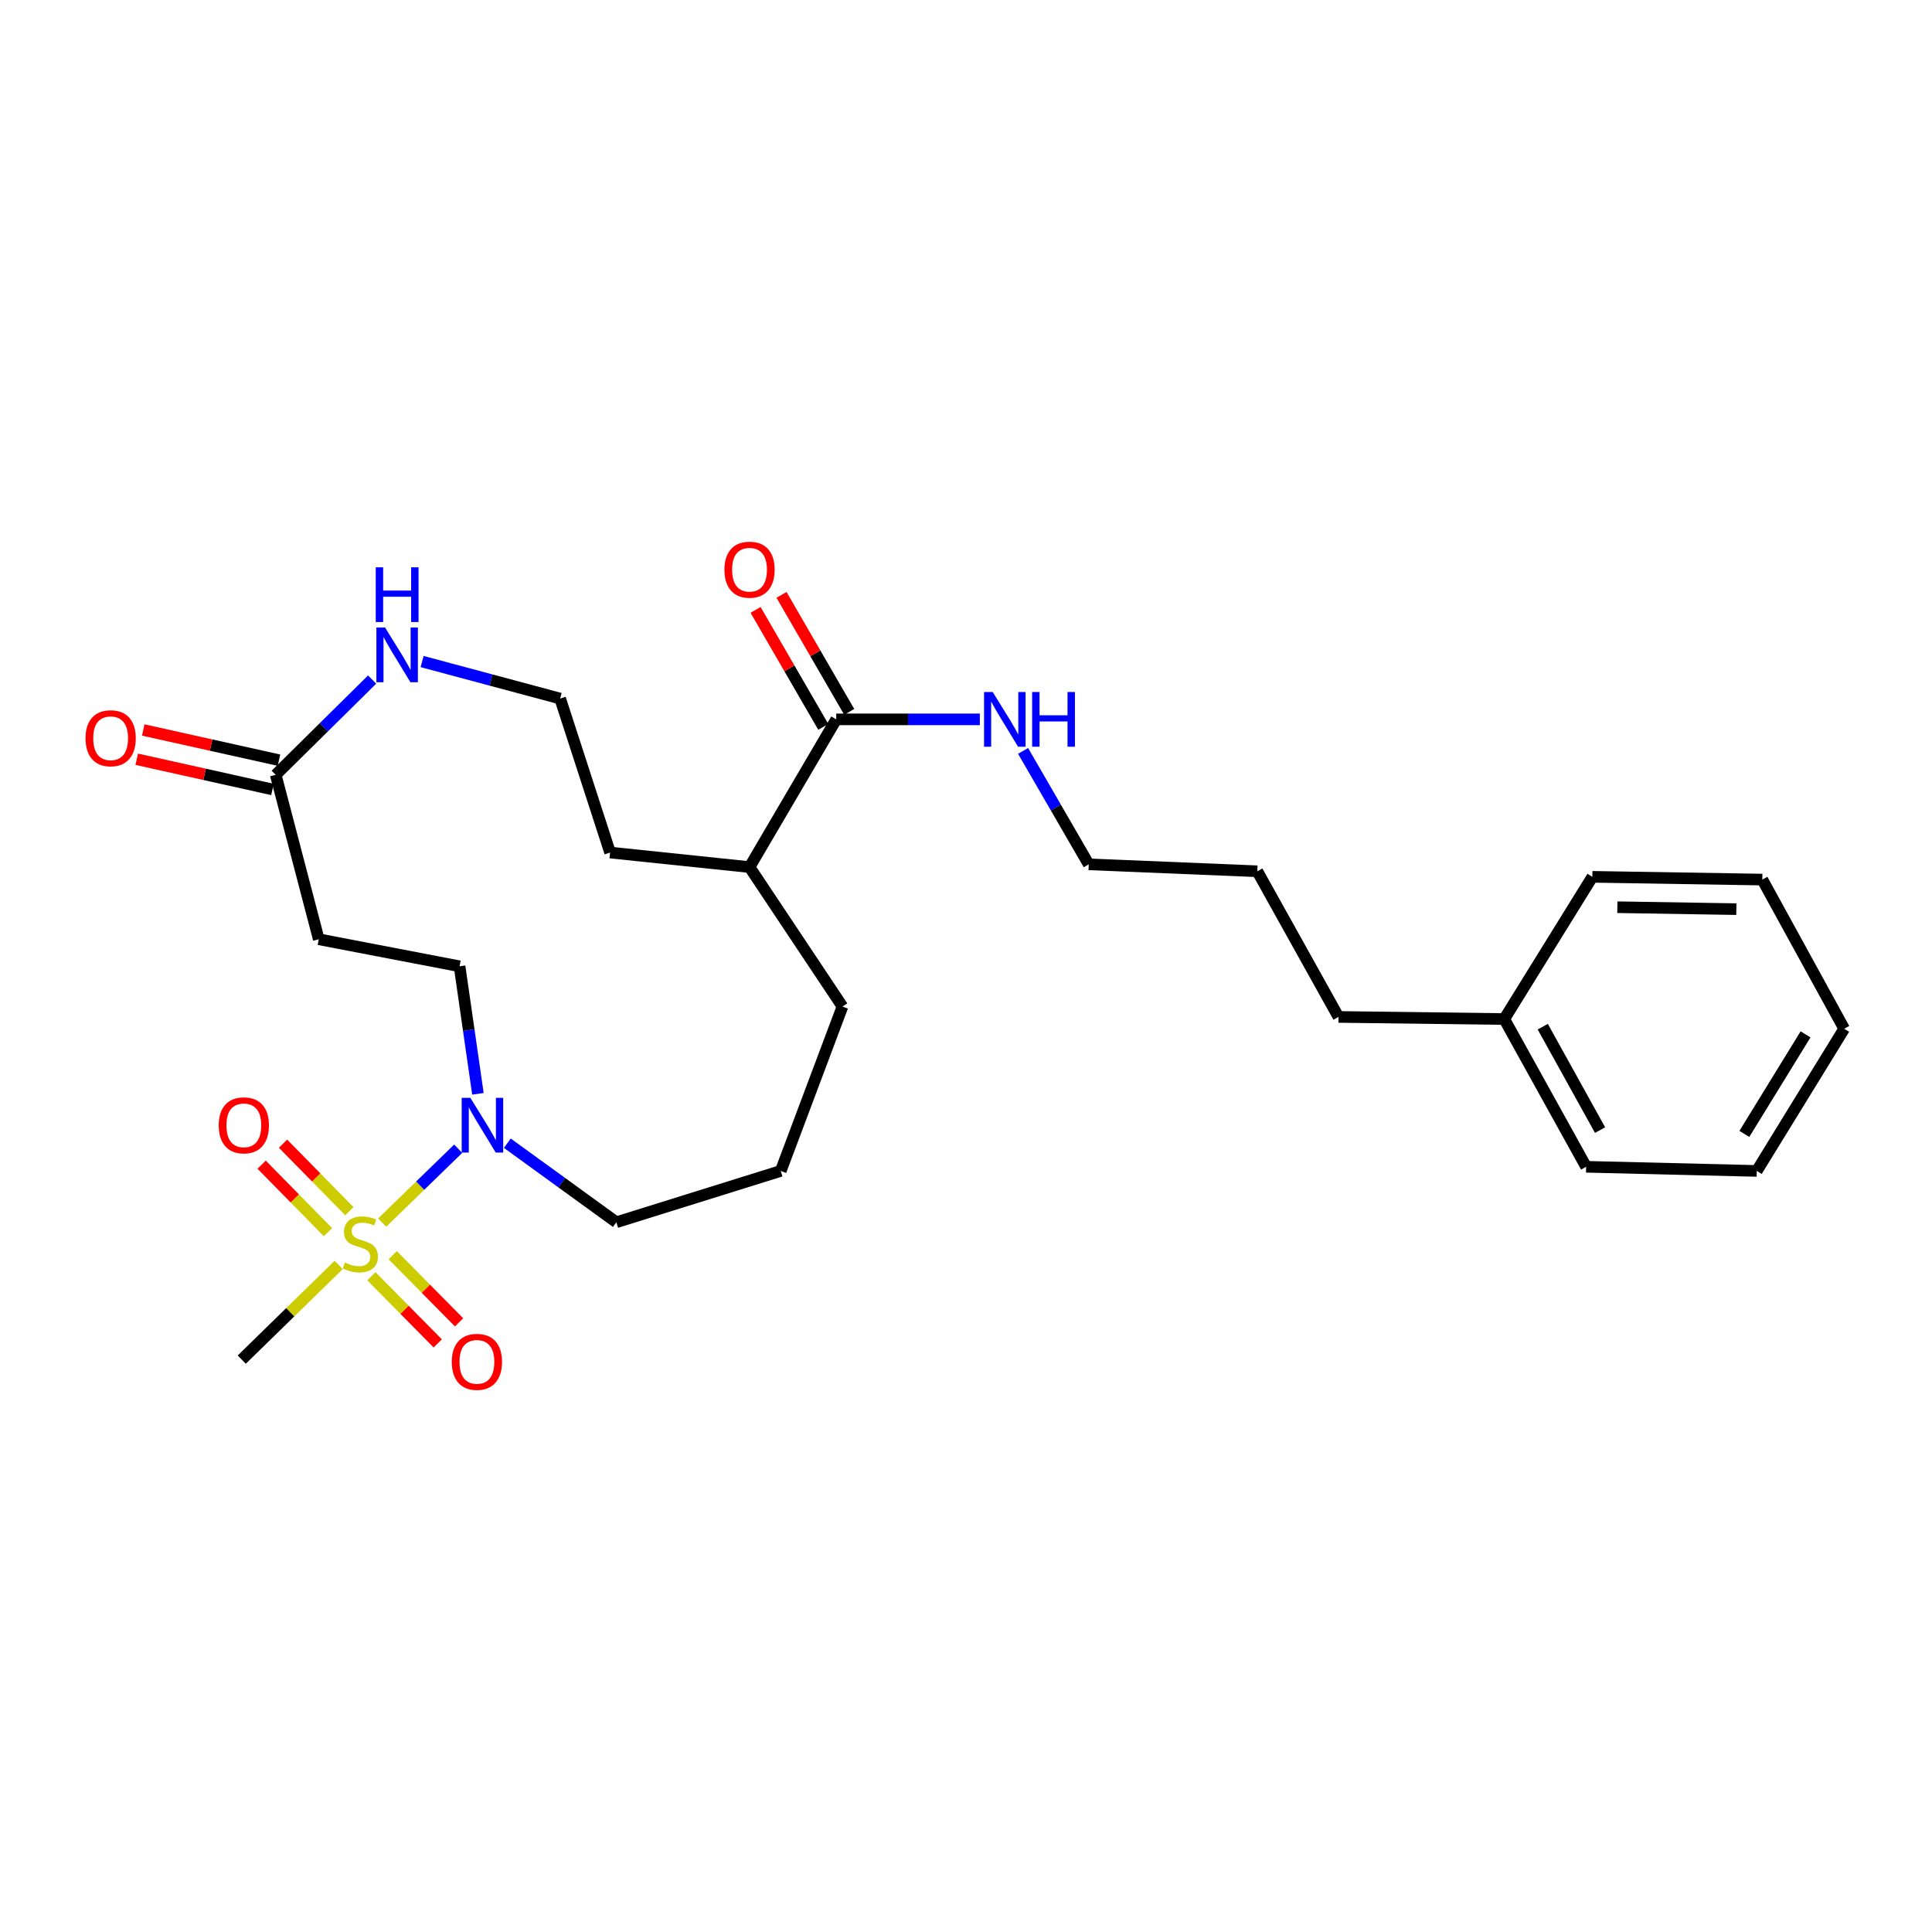 <?xml version='1.0' encoding='iso-8859-1'?>
<svg version='1.1' baseProfile='full'
              xmlns='http://www.w3.org/2000/svg'
                      xmlns:rdkit='http://www.rdkit.org/xml'
                      xmlns:xlink='http://www.w3.org/1999/xlink'
                  xml:space='preserve'
width='1000px' height='1000px' viewBox='0 0 1000 1000'>
<!-- END OF HEADER -->
<rect style='opacity:1.0;fill:#FFFFFF;stroke:none' width='1000' height='1000' x='0' y='0'> </rect>
<path class='bond-0' d='M 197.804,632.811 L 217.481,613.695' style='fill:none;fill-rule:evenodd;stroke:#CCCC00;stroke-width:6px;stroke-linecap:butt;stroke-linejoin:miter;stroke-opacity:1' />
<path class='bond-0' d='M 217.481,613.695 L 237.159,594.579' style='fill:none;fill-rule:evenodd;stroke:#0000FF;stroke-width:6px;stroke-linecap:butt;stroke-linejoin:miter;stroke-opacity:1' />
<path class='bond-4' d='M 192.23,660.583 L 209.406,677.964' style='fill:none;fill-rule:evenodd;stroke:#CCCC00;stroke-width:6px;stroke-linecap:butt;stroke-linejoin:miter;stroke-opacity:1' />
<path class='bond-4' d='M 209.406,677.964 L 226.583,695.344' style='fill:none;fill-rule:evenodd;stroke:#FF0000;stroke-width:6px;stroke-linecap:butt;stroke-linejoin:miter;stroke-opacity:1' />
<path class='bond-4' d='M 203.264,649.678 L 220.441,667.058' style='fill:none;fill-rule:evenodd;stroke:#CCCC00;stroke-width:6px;stroke-linecap:butt;stroke-linejoin:miter;stroke-opacity:1' />
<path class='bond-4' d='M 220.441,667.058 L 237.617,684.438' style='fill:none;fill-rule:evenodd;stroke:#FF0000;stroke-width:6px;stroke-linecap:butt;stroke-linejoin:miter;stroke-opacity:1' />
<path class='bond-5' d='M 180.823,626.905 L 163.656,609.434' style='fill:none;fill-rule:evenodd;stroke:#CCCC00;stroke-width:6px;stroke-linecap:butt;stroke-linejoin:miter;stroke-opacity:1' />
<path class='bond-5' d='M 163.656,609.434 L 146.49,591.963' style='fill:none;fill-rule:evenodd;stroke:#FF0000;stroke-width:6px;stroke-linecap:butt;stroke-linejoin:miter;stroke-opacity:1' />
<path class='bond-5' d='M 169.757,637.778 L 152.59,620.307' style='fill:none;fill-rule:evenodd;stroke:#CCCC00;stroke-width:6px;stroke-linecap:butt;stroke-linejoin:miter;stroke-opacity:1' />
<path class='bond-5' d='M 152.59,620.307 L 135.423,602.836' style='fill:none;fill-rule:evenodd;stroke:#FF0000;stroke-width:6px;stroke-linecap:butt;stroke-linejoin:miter;stroke-opacity:1' />
<path class='bond-12' d='M 175.296,654.736 L 150.212,679.235' style='fill:none;fill-rule:evenodd;stroke:#CCCC00;stroke-width:6px;stroke-linecap:butt;stroke-linejoin:miter;stroke-opacity:1' />
<path class='bond-12' d='M 150.212,679.235 L 125.128,703.735' style='fill:none;fill-rule:evenodd;stroke:#000000;stroke-width:6px;stroke-linecap:butt;stroke-linejoin:miter;stroke-opacity:1' />
<path class='bond-7' d='M 247.371,566.15 L 242.622,533.152' style='fill:none;fill-rule:evenodd;stroke:#0000FF;stroke-width:6px;stroke-linecap:butt;stroke-linejoin:miter;stroke-opacity:1' />
<path class='bond-7' d='M 242.622,533.152 L 237.874,500.153' style='fill:none;fill-rule:evenodd;stroke:#000000;stroke-width:6px;stroke-linecap:butt;stroke-linejoin:miter;stroke-opacity:1' />
<path class='bond-14' d='M 262.588,591.725 L 290.805,612.181' style='fill:none;fill-rule:evenodd;stroke:#0000FF;stroke-width:6px;stroke-linecap:butt;stroke-linejoin:miter;stroke-opacity:1' />
<path class='bond-14' d='M 290.805,612.181 L 319.022,632.636' style='fill:none;fill-rule:evenodd;stroke:#000000;stroke-width:6px;stroke-linecap:butt;stroke-linejoin:miter;stroke-opacity:1' />
<path class='bond-1' d='M 142.711,401.043 L 164.991,486.156' style='fill:none;fill-rule:evenodd;stroke:#000000;stroke-width:6px;stroke-linecap:butt;stroke-linejoin:miter;stroke-opacity:1' />
<path class='bond-6' d='M 142.711,401.043 L 167.662,376.394' style='fill:none;fill-rule:evenodd;stroke:#000000;stroke-width:6px;stroke-linecap:butt;stroke-linejoin:miter;stroke-opacity:1' />
<path class='bond-6' d='M 167.662,376.394 L 192.612,351.744' style='fill:none;fill-rule:evenodd;stroke:#0000FF;stroke-width:6px;stroke-linecap:butt;stroke-linejoin:miter;stroke-opacity:1' />
<path class='bond-9' d='M 144.396,393.471 L 109.27,385.655' style='fill:none;fill-rule:evenodd;stroke:#000000;stroke-width:6px;stroke-linecap:butt;stroke-linejoin:miter;stroke-opacity:1' />
<path class='bond-9' d='M 109.27,385.655 L 74.144,377.838' style='fill:none;fill-rule:evenodd;stroke:#FF0000;stroke-width:6px;stroke-linecap:butt;stroke-linejoin:miter;stroke-opacity:1' />
<path class='bond-9' d='M 141.026,408.615 L 105.9,400.798' style='fill:none;fill-rule:evenodd;stroke:#000000;stroke-width:6px;stroke-linecap:butt;stroke-linejoin:miter;stroke-opacity:1' />
<path class='bond-9' d='M 105.9,400.798 L 70.774,392.982' style='fill:none;fill-rule:evenodd;stroke:#FF0000;stroke-width:6px;stroke-linecap:butt;stroke-linejoin:miter;stroke-opacity:1' />
<path class='bond-2' d='M 432.836,372.342 L 387.957,448.81' style='fill:none;fill-rule:evenodd;stroke:#000000;stroke-width:6px;stroke-linecap:butt;stroke-linejoin:miter;stroke-opacity:1' />
<path class='bond-8' d='M 439.55,368.457 L 422.029,338.18' style='fill:none;fill-rule:evenodd;stroke:#000000;stroke-width:6px;stroke-linecap:butt;stroke-linejoin:miter;stroke-opacity:1' />
<path class='bond-8' d='M 422.029,338.18 L 404.508,307.903' style='fill:none;fill-rule:evenodd;stroke:#FF0000;stroke-width:6px;stroke-linecap:butt;stroke-linejoin:miter;stroke-opacity:1' />
<path class='bond-8' d='M 426.122,376.227 L 408.601,345.95' style='fill:none;fill-rule:evenodd;stroke:#000000;stroke-width:6px;stroke-linecap:butt;stroke-linejoin:miter;stroke-opacity:1' />
<path class='bond-8' d='M 408.601,345.95 L 391.08,315.673' style='fill:none;fill-rule:evenodd;stroke:#FF0000;stroke-width:6px;stroke-linecap:butt;stroke-linejoin:miter;stroke-opacity:1' />
<path class='bond-11' d='M 432.836,372.342 L 470.001,372.342' style='fill:none;fill-rule:evenodd;stroke:#000000;stroke-width:6px;stroke-linecap:butt;stroke-linejoin:miter;stroke-opacity:1' />
<path class='bond-11' d='M 470.001,372.342 L 507.165,372.342' style='fill:none;fill-rule:evenodd;stroke:#0000FF;stroke-width:6px;stroke-linecap:butt;stroke-linejoin:miter;stroke-opacity:1' />
<path class='bond-3' d='M 164.991,486.156 L 237.874,500.153' style='fill:none;fill-rule:evenodd;stroke:#000000;stroke-width:6px;stroke-linecap:butt;stroke-linejoin:miter;stroke-opacity:1' />
<path class='bond-13' d='M 218.485,342.417 L 254.209,351.997' style='fill:none;fill-rule:evenodd;stroke:#0000FF;stroke-width:6px;stroke-linecap:butt;stroke-linejoin:miter;stroke-opacity:1' />
<path class='bond-13' d='M 254.209,351.997 L 289.933,361.577' style='fill:none;fill-rule:evenodd;stroke:#000000;stroke-width:6px;stroke-linecap:butt;stroke-linejoin:miter;stroke-opacity:1' />
<path class='bond-10' d='M 387.957,448.81 L 436.06,520.986' style='fill:none;fill-rule:evenodd;stroke:#000000;stroke-width:6px;stroke-linecap:butt;stroke-linejoin:miter;stroke-opacity:1' />
<path class='bond-17' d='M 387.957,448.81 L 315.781,441.277' style='fill:none;fill-rule:evenodd;stroke:#000000;stroke-width:6px;stroke-linecap:butt;stroke-linejoin:miter;stroke-opacity:1' />
<path class='bond-19' d='M 529.539,388.67 L 546.532,418.024' style='fill:none;fill-rule:evenodd;stroke:#0000FF;stroke-width:6px;stroke-linecap:butt;stroke-linejoin:miter;stroke-opacity:1' />
<path class='bond-19' d='M 546.532,418.024 L 563.526,447.379' style='fill:none;fill-rule:evenodd;stroke:#000000;stroke-width:6px;stroke-linecap:butt;stroke-linejoin:miter;stroke-opacity:1' />
<path class='bond-27' d='M 289.933,361.577 L 315.781,441.277' style='fill:none;fill-rule:evenodd;stroke:#000000;stroke-width:6px;stroke-linecap:butt;stroke-linejoin:miter;stroke-opacity:1' />
<path class='bond-16' d='M 319.022,632.636 L 404.109,606.073' style='fill:none;fill-rule:evenodd;stroke:#000000;stroke-width:6px;stroke-linecap:butt;stroke-linejoin:miter;stroke-opacity:1' />
<path class='bond-15' d='M 778.605,527.45 L 692.794,526.364' style='fill:none;fill-rule:evenodd;stroke:#000000;stroke-width:6px;stroke-linecap:butt;stroke-linejoin:miter;stroke-opacity:1' />
<path class='bond-21' d='M 778.605,527.45 L 820.976,603.926' style='fill:none;fill-rule:evenodd;stroke:#000000;stroke-width:6px;stroke-linecap:butt;stroke-linejoin:miter;stroke-opacity:1' />
<path class='bond-21' d='M 798.532,531.403 L 828.191,584.936' style='fill:none;fill-rule:evenodd;stroke:#000000;stroke-width:6px;stroke-linecap:butt;stroke-linejoin:miter;stroke-opacity:1' />
<path class='bond-22' d='M 778.605,527.45 L 824.2,453.843' style='fill:none;fill-rule:evenodd;stroke:#000000;stroke-width:6px;stroke-linecap:butt;stroke-linejoin:miter;stroke-opacity:1' />
<path class='bond-18' d='M 404.109,606.073 L 436.06,520.986' style='fill:none;fill-rule:evenodd;stroke:#000000;stroke-width:6px;stroke-linecap:butt;stroke-linejoin:miter;stroke-opacity:1' />
<path class='bond-23' d='M 563.526,447.379 L 650.785,450.965' style='fill:none;fill-rule:evenodd;stroke:#000000;stroke-width:6px;stroke-linecap:butt;stroke-linejoin:miter;stroke-opacity:1' />
<path class='bond-20' d='M 692.794,526.364 L 650.785,450.965' style='fill:none;fill-rule:evenodd;stroke:#000000;stroke-width:6px;stroke-linecap:butt;stroke-linejoin:miter;stroke-opacity:1' />
<path class='bond-24' d='M 820.976,603.926 L 909.304,606.073' style='fill:none;fill-rule:evenodd;stroke:#000000;stroke-width:6px;stroke-linecap:butt;stroke-linejoin:miter;stroke-opacity:1' />
<path class='bond-25' d='M 824.2,453.843 L 912.174,455.274' style='fill:none;fill-rule:evenodd;stroke:#000000;stroke-width:6px;stroke-linecap:butt;stroke-linejoin:miter;stroke-opacity:1' />
<path class='bond-25' d='M 837.144,469.57 L 898.726,470.572' style='fill:none;fill-rule:evenodd;stroke:#000000;stroke-width:6px;stroke-linecap:butt;stroke-linejoin:miter;stroke-opacity:1' />
<path class='bond-28' d='M 909.304,606.073 L 954.545,532.483' style='fill:none;fill-rule:evenodd;stroke:#000000;stroke-width:6px;stroke-linecap:butt;stroke-linejoin:miter;stroke-opacity:1' />
<path class='bond-28' d='M 902.874,586.909 L 934.543,535.397' style='fill:none;fill-rule:evenodd;stroke:#000000;stroke-width:6px;stroke-linecap:butt;stroke-linejoin:miter;stroke-opacity:1' />
<path class='bond-26' d='M 912.174,455.274 L 954.545,532.483' style='fill:none;fill-rule:evenodd;stroke:#000000;stroke-width:6px;stroke-linecap:butt;stroke-linejoin:miter;stroke-opacity:1' />
<path  class='atom-0' d='M 178.522 653.492
Q 178.842 653.612, 180.162 654.172
Q 181.482 654.732, 182.922 655.092
Q 184.402 655.412, 185.842 655.412
Q 188.522 655.412, 190.082 654.132
Q 191.642 652.812, 191.642 650.532
Q 191.642 648.972, 190.842 648.012
Q 190.082 647.052, 188.882 646.532
Q 187.682 646.012, 185.682 645.412
Q 183.162 644.652, 181.642 643.932
Q 180.162 643.212, 179.082 641.692
Q 178.042 640.172, 178.042 637.612
Q 178.042 634.052, 180.442 631.852
Q 182.882 629.652, 187.682 629.652
Q 190.962 629.652, 194.682 631.212
L 193.762 634.292
Q 190.362 632.892, 187.802 632.892
Q 185.042 632.892, 183.522 634.052
Q 182.002 635.172, 182.042 637.132
Q 182.042 638.652, 182.802 639.572
Q 183.602 640.492, 184.722 641.012
Q 185.882 641.532, 187.802 642.132
Q 190.362 642.932, 191.882 643.732
Q 193.402 644.532, 194.482 646.172
Q 195.602 647.772, 195.602 650.532
Q 195.602 654.452, 192.962 656.572
Q 190.362 658.652, 186.002 658.652
Q 183.482 658.652, 181.562 658.092
Q 179.682 657.572, 177.442 656.652
L 178.522 653.492
' fill='#CCCC00'/>
<path  class='atom-1' d='M 243.448 568.228
L 252.728 583.228
Q 253.648 584.708, 255.128 587.388
Q 256.608 590.068, 256.688 590.228
L 256.688 568.228
L 260.448 568.228
L 260.448 596.548
L 256.568 596.548
L 246.608 580.148
Q 245.448 578.228, 244.208 576.028
Q 243.008 573.828, 242.648 573.148
L 242.648 596.548
L 238.968 596.548
L 238.968 568.228
L 243.448 568.228
' fill='#0000FF'/>
<path  class='atom-5' d='M 233.846 704.892
Q 233.846 698.092, 237.206 694.292
Q 240.566 690.492, 246.846 690.492
Q 253.126 690.492, 256.486 694.292
Q 259.846 698.092, 259.846 704.892
Q 259.846 711.772, 256.446 715.692
Q 253.046 719.572, 246.846 719.572
Q 240.606 719.572, 237.206 715.692
Q 233.846 711.812, 233.846 704.892
M 246.846 716.372
Q 251.166 716.372, 253.486 713.492
Q 255.846 710.572, 255.846 704.892
Q 255.846 699.332, 253.486 696.532
Q 251.166 693.692, 246.846 693.692
Q 242.526 693.692, 240.166 696.492
Q 237.846 699.292, 237.846 704.892
Q 237.846 710.612, 240.166 713.492
Q 242.526 716.372, 246.846 716.372
' fill='#FF0000'/>
<path  class='atom-6' d='M 113.206 582.468
Q 113.206 575.668, 116.566 571.868
Q 119.926 568.068, 126.206 568.068
Q 132.486 568.068, 135.846 571.868
Q 139.206 575.668, 139.206 582.468
Q 139.206 589.348, 135.806 593.268
Q 132.406 597.148, 126.206 597.148
Q 119.966 597.148, 116.566 593.268
Q 113.206 589.388, 113.206 582.468
M 126.206 593.948
Q 130.526 593.948, 132.846 591.068
Q 135.206 588.148, 135.206 582.468
Q 135.206 576.908, 132.846 574.108
Q 130.526 571.268, 126.206 571.268
Q 121.886 571.268, 119.526 574.068
Q 117.206 576.868, 117.206 582.468
Q 117.206 588.188, 119.526 591.068
Q 121.886 593.948, 126.206 593.948
' fill='#FF0000'/>
<path  class='atom-7' d='M 199.301 324.792
L 208.581 339.792
Q 209.501 341.272, 210.981 343.952
Q 212.461 346.632, 212.541 346.792
L 212.541 324.792
L 216.301 324.792
L 216.301 353.112
L 212.421 353.112
L 202.461 336.712
Q 201.301 334.792, 200.061 332.592
Q 198.861 330.392, 198.501 329.712
L 198.501 353.112
L 194.821 353.112
L 194.821 324.792
L 199.301 324.792
' fill='#0000FF'/>
<path  class='atom-7' d='M 194.481 293.64
L 198.321 293.64
L 198.321 305.68
L 212.801 305.68
L 212.801 293.64
L 216.641 293.64
L 216.641 321.96
L 212.801 321.96
L 212.801 308.88
L 198.321 308.88
L 198.321 321.96
L 194.481 321.96
L 194.481 293.64
' fill='#0000FF'/>
<path  class='atom-9' d='M 374.957 294.868
Q 374.957 288.068, 378.317 284.268
Q 381.677 280.468, 387.957 280.468
Q 394.237 280.468, 397.597 284.268
Q 400.957 288.068, 400.957 294.868
Q 400.957 301.748, 397.557 305.668
Q 394.157 309.548, 387.957 309.548
Q 381.717 309.548, 378.317 305.668
Q 374.957 301.788, 374.957 294.868
M 387.957 306.348
Q 392.277 306.348, 394.597 303.468
Q 396.957 300.548, 396.957 294.868
Q 396.957 289.308, 394.597 286.508
Q 392.277 283.668, 387.957 283.668
Q 383.637 283.668, 381.277 286.468
Q 378.957 289.268, 378.957 294.868
Q 378.957 300.588, 381.277 303.468
Q 383.637 306.348, 387.957 306.348
' fill='#FF0000'/>
<path  class='atom-10' d='M 44.271 382.11
Q 44.271 375.31, 47.631 371.51
Q 50.991 367.71, 57.271 367.71
Q 63.551 367.71, 66.911 371.51
Q 70.271 375.31, 70.271 382.11
Q 70.271 388.99, 66.871 392.91
Q 63.471 396.79, 57.271 396.79
Q 51.031 396.79, 47.631 392.91
Q 44.271 389.03, 44.271 382.11
M 57.271 393.59
Q 61.591 393.59, 63.911 390.71
Q 66.271 387.79, 66.271 382.11
Q 66.271 376.55, 63.911 373.75
Q 61.591 370.91, 57.271 370.91
Q 52.951 370.91, 50.591 373.71
Q 48.271 376.51, 48.271 382.11
Q 48.271 387.83, 50.591 390.71
Q 52.951 393.59, 57.271 393.59
' fill='#FF0000'/>
<path  class='atom-12' d='M 513.826 358.182
L 523.106 373.182
Q 524.026 374.662, 525.506 377.342
Q 526.986 380.022, 527.066 380.182
L 527.066 358.182
L 530.826 358.182
L 530.826 386.502
L 526.946 386.502
L 516.986 370.102
Q 515.826 368.182, 514.586 365.982
Q 513.386 363.782, 513.026 363.102
L 513.026 386.502
L 509.346 386.502
L 509.346 358.182
L 513.826 358.182
' fill='#0000FF'/>
<path  class='atom-12' d='M 534.226 358.182
L 538.066 358.182
L 538.066 370.222
L 552.546 370.222
L 552.546 358.182
L 556.386 358.182
L 556.386 386.502
L 552.546 386.502
L 552.546 373.422
L 538.066 373.422
L 538.066 386.502
L 534.226 386.502
L 534.226 358.182
' fill='#0000FF'/>
</svg>
